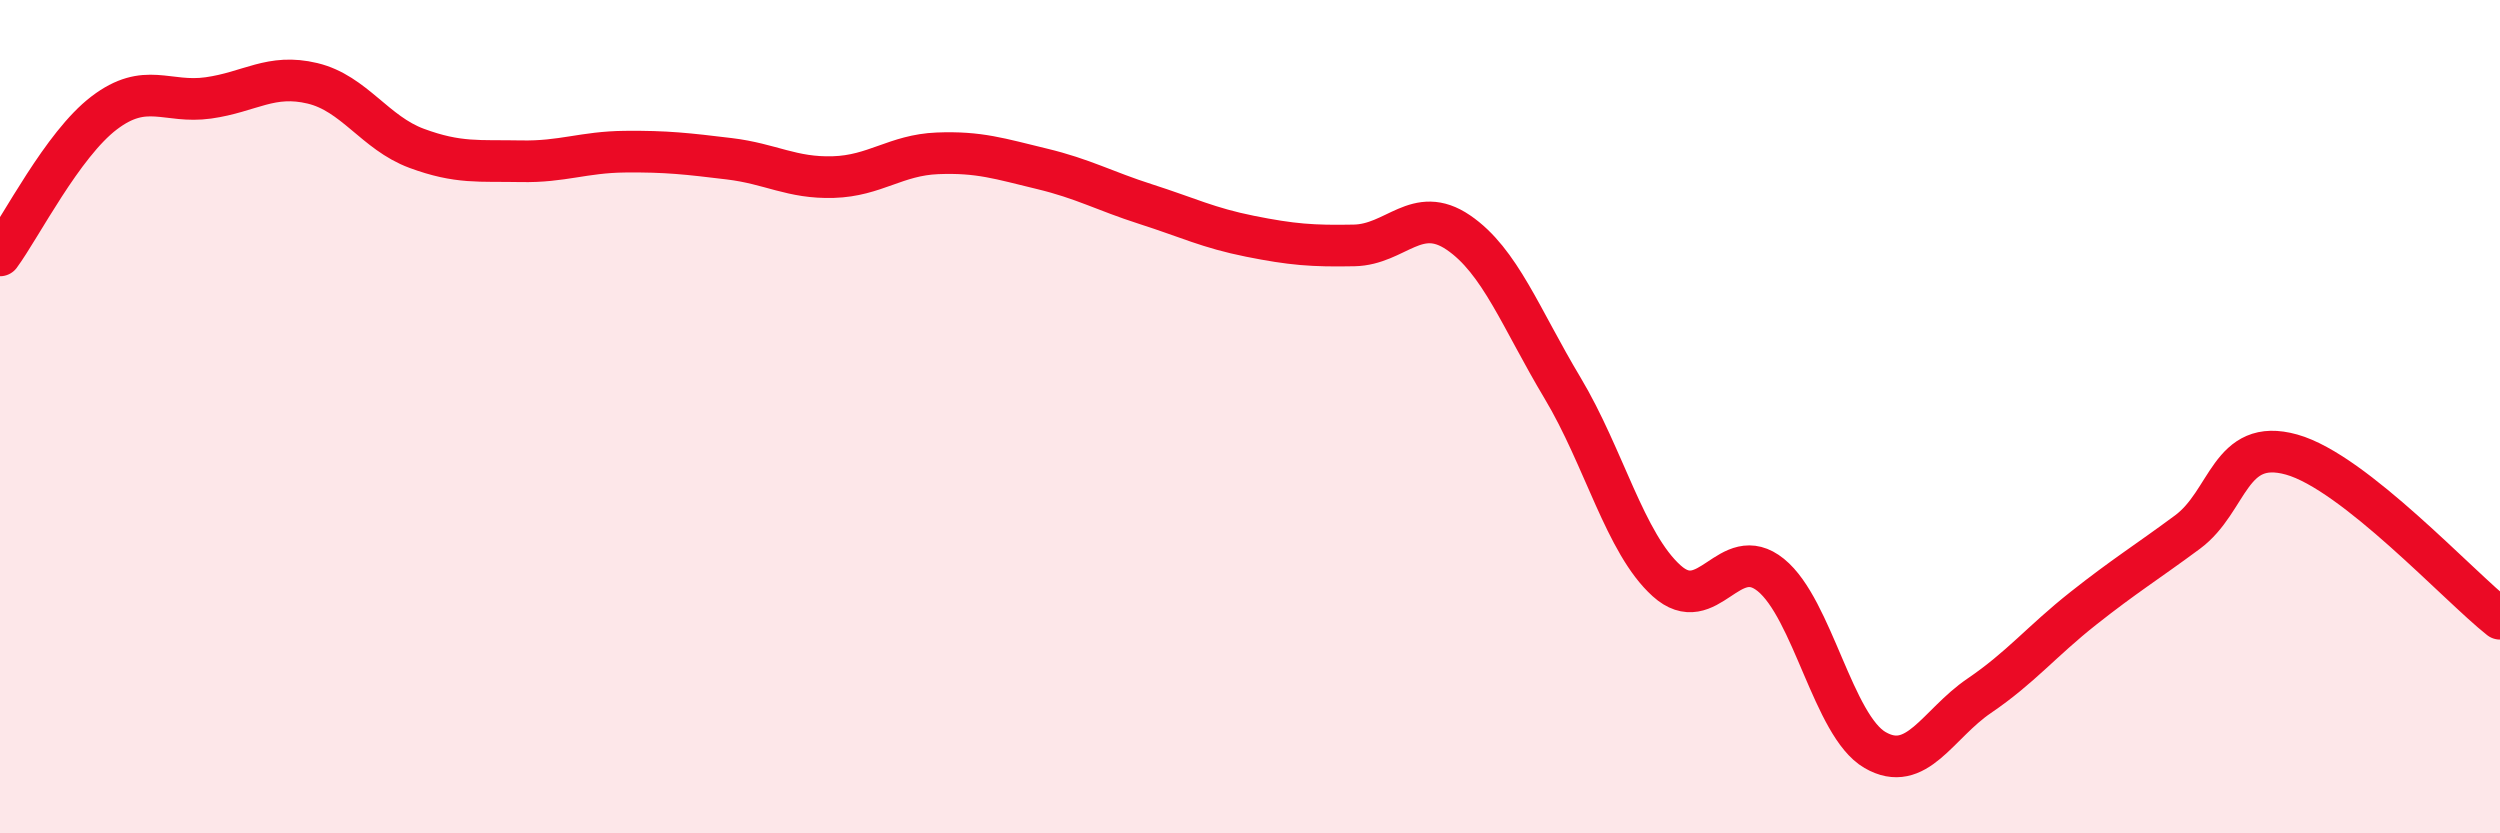 
    <svg width="60" height="20" viewBox="0 0 60 20" xmlns="http://www.w3.org/2000/svg">
      <path
        d="M 0,6.13 C 0.5,5.45 1.5,3.47 2.5,2.71 C 3.5,1.95 4,2.49 5,2.35 C 6,2.21 6.5,1.76 7.5,2 C 8.5,2.24 9,3.19 10,3.56 C 11,3.93 11.5,3.85 12.5,3.87 C 13.5,3.89 14,3.65 15,3.64 C 16,3.63 16.5,3.69 17.5,3.81 C 18.5,3.93 19,4.28 20,4.25 C 21,4.22 21.5,3.72 22.5,3.68 C 23.5,3.64 24,3.81 25,4.05 C 26,4.29 26.5,4.58 27.5,4.9 C 28.5,5.22 29,5.47 30,5.67 C 31,5.87 31.5,5.91 32.5,5.89 C 33.5,5.87 34,4.9 35,5.58 C 36,6.26 36.5,7.64 37.5,9.31 C 38.5,10.98 39,13.04 40,13.94 C 41,14.84 41.5,12.99 42.5,13.8 C 43.5,14.61 44,17.42 45,18 C 46,18.58 46.5,17.38 47.5,16.7 C 48.5,16.02 49,15.39 50,14.6 C 51,13.81 51.5,13.51 52.5,12.77 C 53.5,12.03 53.5,10.49 55,10.91 C 56.5,11.33 59,14.06 60,14.85L60 20L0 20Z"
        fill="#EB0A25"
        opacity="0.1"
        stroke-linecap="round"
        stroke-linejoin="round"
      />
      <path
        d="M 0,6.13 C 0.5,5.45 1.5,3.47 2.5,2.71 C 3.5,1.95 4,2.49 5,2.35 C 6,2.21 6.5,1.76 7.5,2 C 8.5,2.24 9,3.19 10,3.56 C 11,3.93 11.5,3.85 12.5,3.87 C 13.5,3.89 14,3.65 15,3.64 C 16,3.63 16.5,3.69 17.5,3.81 C 18.5,3.93 19,4.28 20,4.25 C 21,4.22 21.5,3.72 22.5,3.68 C 23.5,3.64 24,3.81 25,4.05 C 26,4.29 26.5,4.58 27.5,4.9 C 28.5,5.22 29,5.47 30,5.67 C 31,5.87 31.5,5.91 32.5,5.89 C 33.5,5.87 34,4.9 35,5.58 C 36,6.26 36.5,7.64 37.5,9.31 C 38.5,10.98 39,13.04 40,13.94 C 41,14.84 41.5,12.99 42.5,13.8 C 43.5,14.61 44,17.42 45,18 C 46,18.58 46.5,17.38 47.5,16.7 C 48.5,16.02 49,15.39 50,14.6 C 51,13.81 51.5,13.51 52.5,12.77 C 53.5,12.03 53.5,10.49 55,10.91 C 56.5,11.33 59,14.06 60,14.85"
        stroke="#EB0A25"
        stroke-width="1"
        fill="none"
        stroke-linecap="round"
        stroke-linejoin="round"
      />
    </svg>
  
